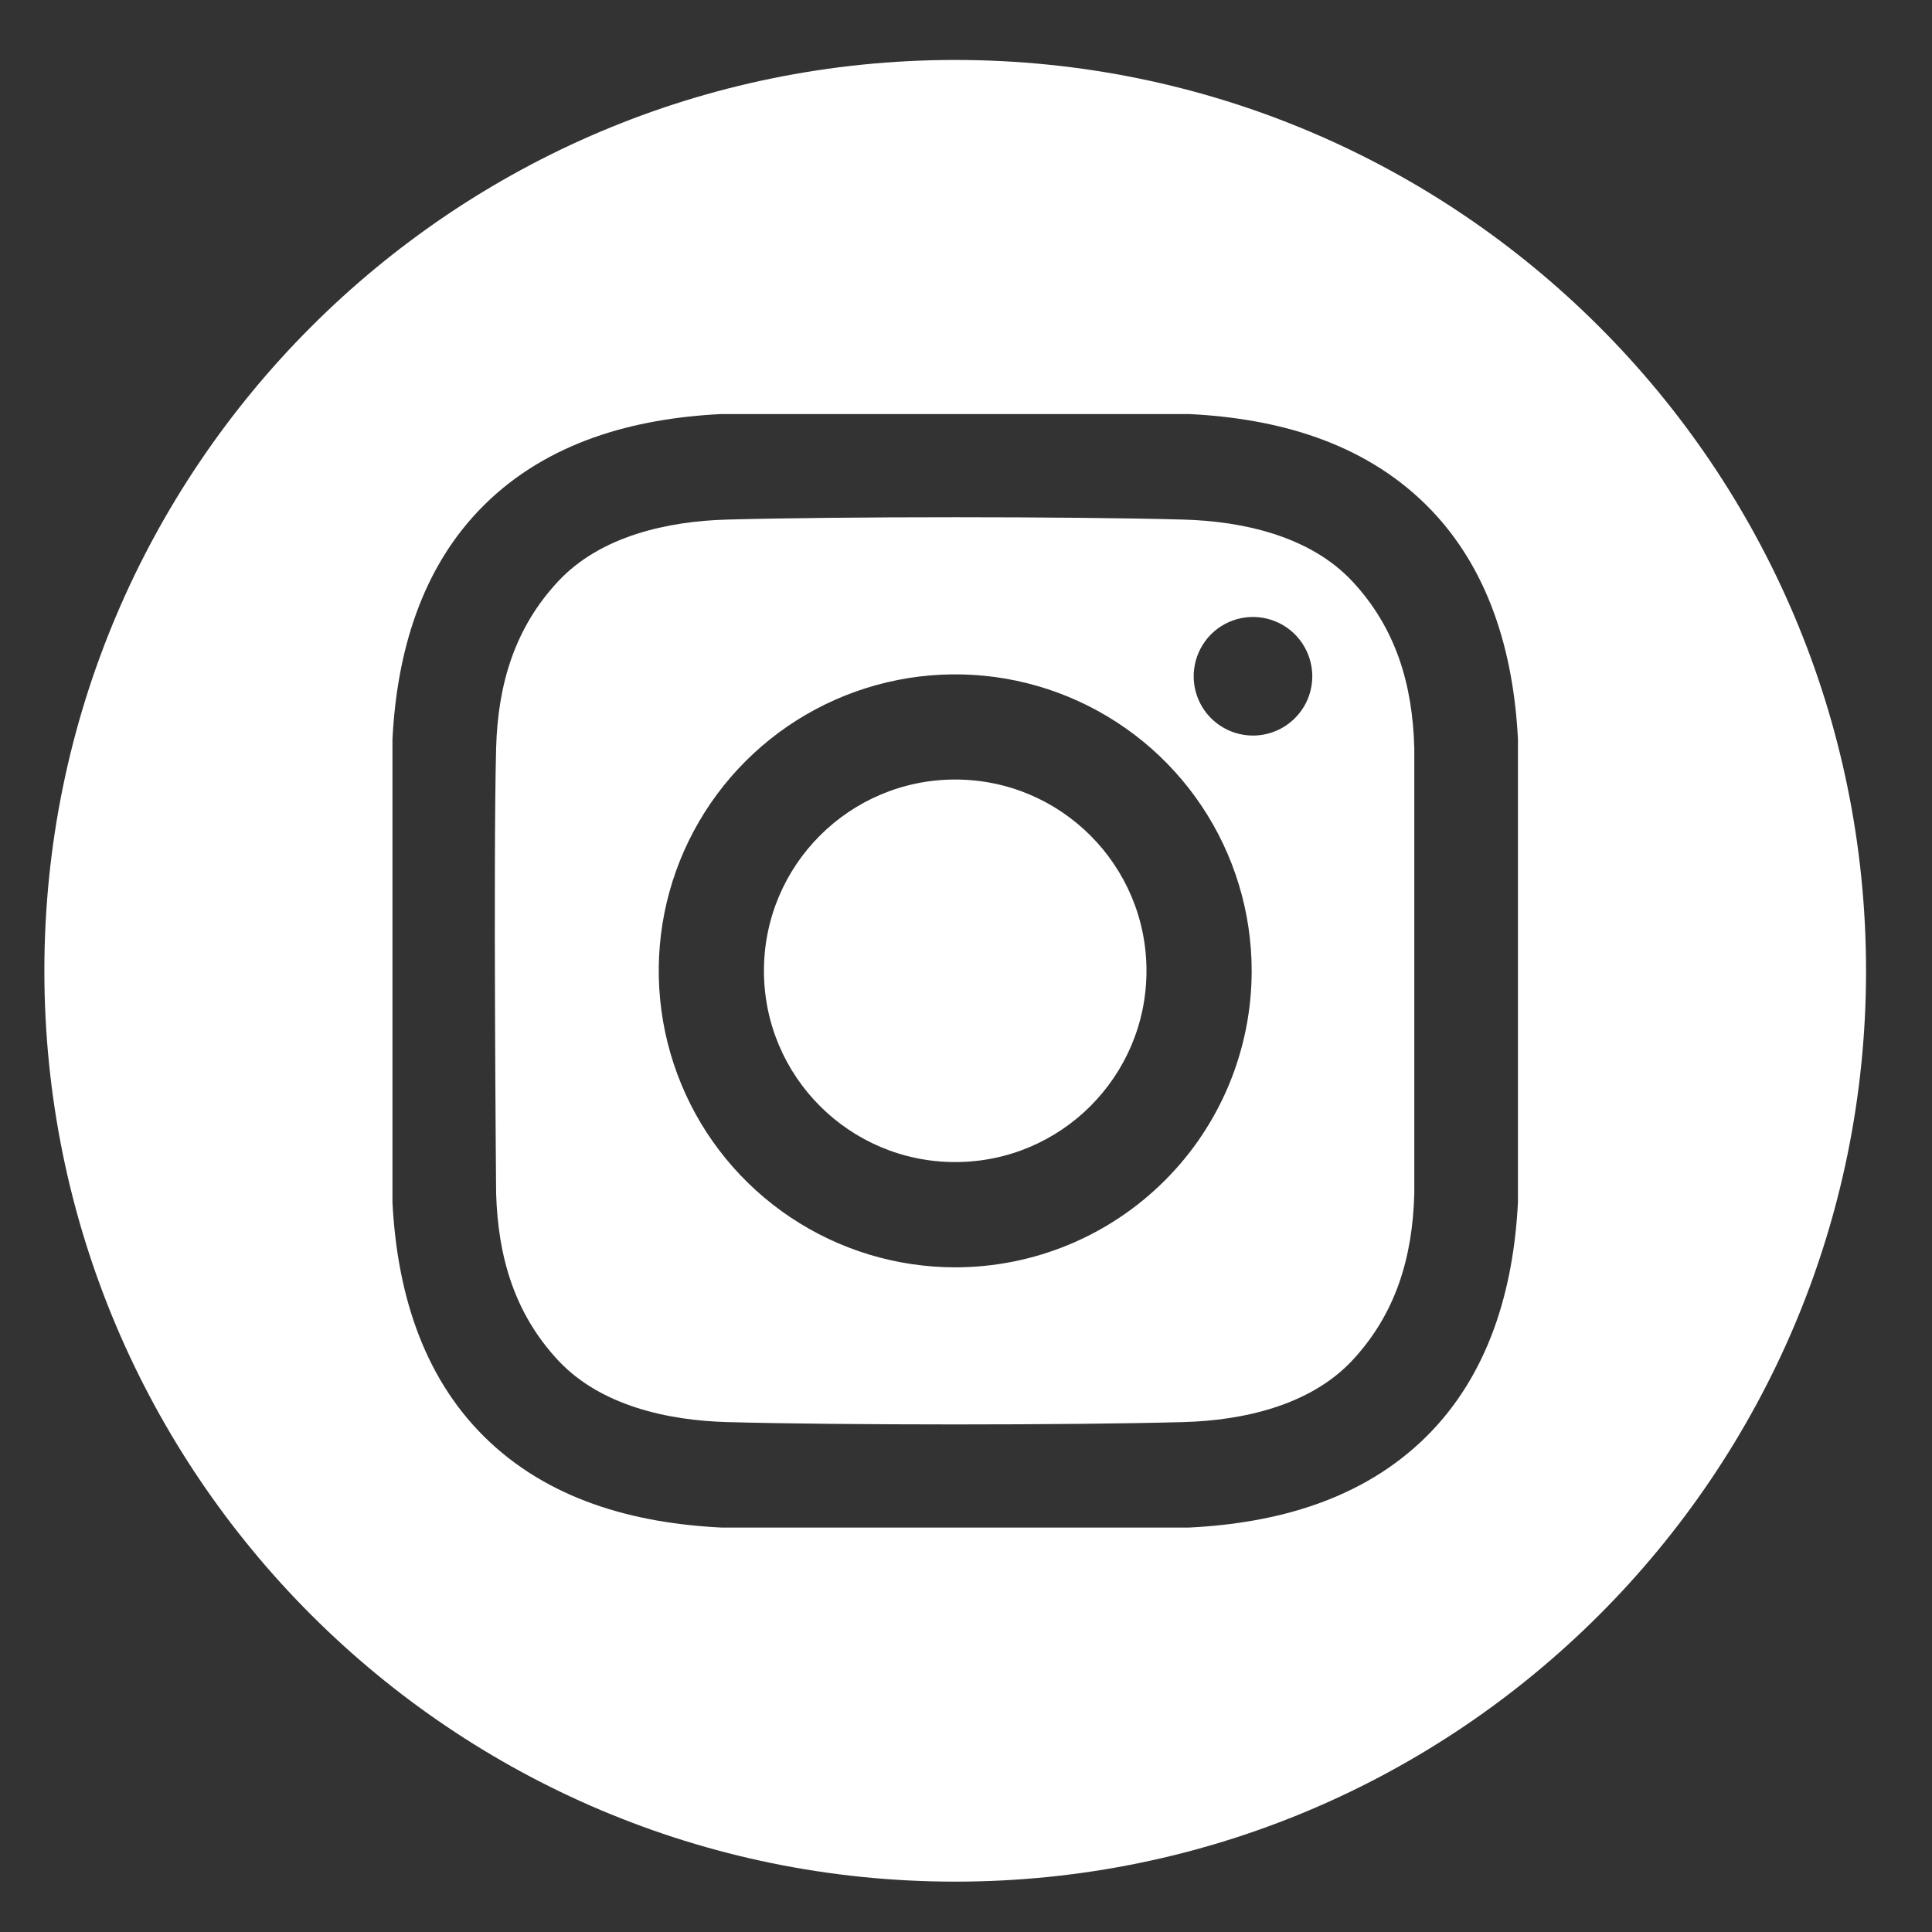 <svg width="29" height="29" viewBox="0 0 29 29" fill="none" xmlns="http://www.w3.org/2000/svg">
<rect x="0" y="0" width="29" height="29" fill="#333333" stroke="none"/>
<g clip-path="url(#clip0_260_15996)">
<path d="M14.338 17.443C15.924 17.443 17.209 16.158 17.209 14.572C17.209 12.987 15.924 11.701 14.338 11.701C12.752 11.701 11.467 12.987 11.467 14.572C11.467 16.158 12.752 17.443 14.338 17.443Z" fill="white"/>
<path d="M14.338 0.9C6.787 0.9 0.666 7.022 0.666 14.572C0.666 22.123 6.787 28.244 14.338 28.244C21.889 28.244 28.01 22.123 28.01 14.572C28.01 7.022 21.889 0.9 14.338 0.9ZM22.785 18.047C22.719 19.347 22.354 20.629 21.407 21.566C20.45 22.512 19.162 22.864 17.85 22.929H10.826C9.513 22.864 8.226 22.512 7.269 21.566C6.322 20.629 5.957 19.347 5.891 18.047V11.097C5.957 9.798 6.322 8.516 7.269 7.579C8.226 6.633 9.513 6.28 10.826 6.215H17.85C19.163 6.28 20.45 6.632 21.407 7.579C22.354 8.516 22.719 9.798 22.785 11.097L22.785 18.047Z" fill="white"/>
<path d="M17.762 7.799C16.051 7.752 12.626 7.752 10.915 7.799C10.025 7.823 9.015 8.045 8.381 8.723C7.722 9.427 7.473 10.278 7.447 11.23C7.403 12.901 7.447 17.915 7.447 17.915C7.476 18.867 7.722 19.718 8.381 20.423C9.015 21.1 10.025 21.322 10.915 21.346C12.626 21.393 16.051 21.393 17.762 21.346C18.652 21.322 19.661 21.1 20.296 20.423C20.955 19.718 21.204 18.867 21.229 17.915V11.23C21.204 10.278 20.955 9.427 20.296 8.723C19.661 8.045 18.652 7.823 17.762 7.799ZM14.338 19.023C13.458 19.023 12.598 18.762 11.866 18.273C11.134 17.784 10.563 17.089 10.227 16.276C9.89 15.462 9.802 14.568 9.973 13.704C10.145 12.841 10.569 12.048 11.191 11.426C11.814 10.803 12.607 10.38 13.47 10.208C14.333 10.036 15.228 10.124 16.041 10.461C16.854 10.798 17.549 11.368 18.038 12.1C18.527 12.832 18.788 13.692 18.788 14.573C18.788 15.753 18.32 16.885 17.485 17.719C16.65 18.554 15.518 19.023 14.338 19.023ZM18.807 11.041C18.631 11.041 18.459 10.989 18.313 10.891C18.166 10.793 18.052 10.654 17.985 10.491C17.918 10.329 17.9 10.15 17.935 9.977C17.969 9.805 18.054 9.646 18.178 9.521C18.303 9.397 18.461 9.312 18.634 9.278C18.807 9.244 18.985 9.261 19.148 9.329C19.311 9.396 19.45 9.51 19.547 9.656C19.645 9.803 19.698 9.975 19.698 10.151C19.698 10.268 19.674 10.384 19.63 10.492C19.585 10.6 19.519 10.698 19.437 10.78C19.354 10.863 19.256 10.929 19.148 10.973C19.04 11.018 18.924 11.041 18.807 11.041Z" fill="white"/>
</g>
<defs>
<clipPath id="clip0_260_15996">
<rect width="28" height="28" fill="white" transform="translate(0.338 0.572)"/>
</clipPath>
</defs>
</svg>
